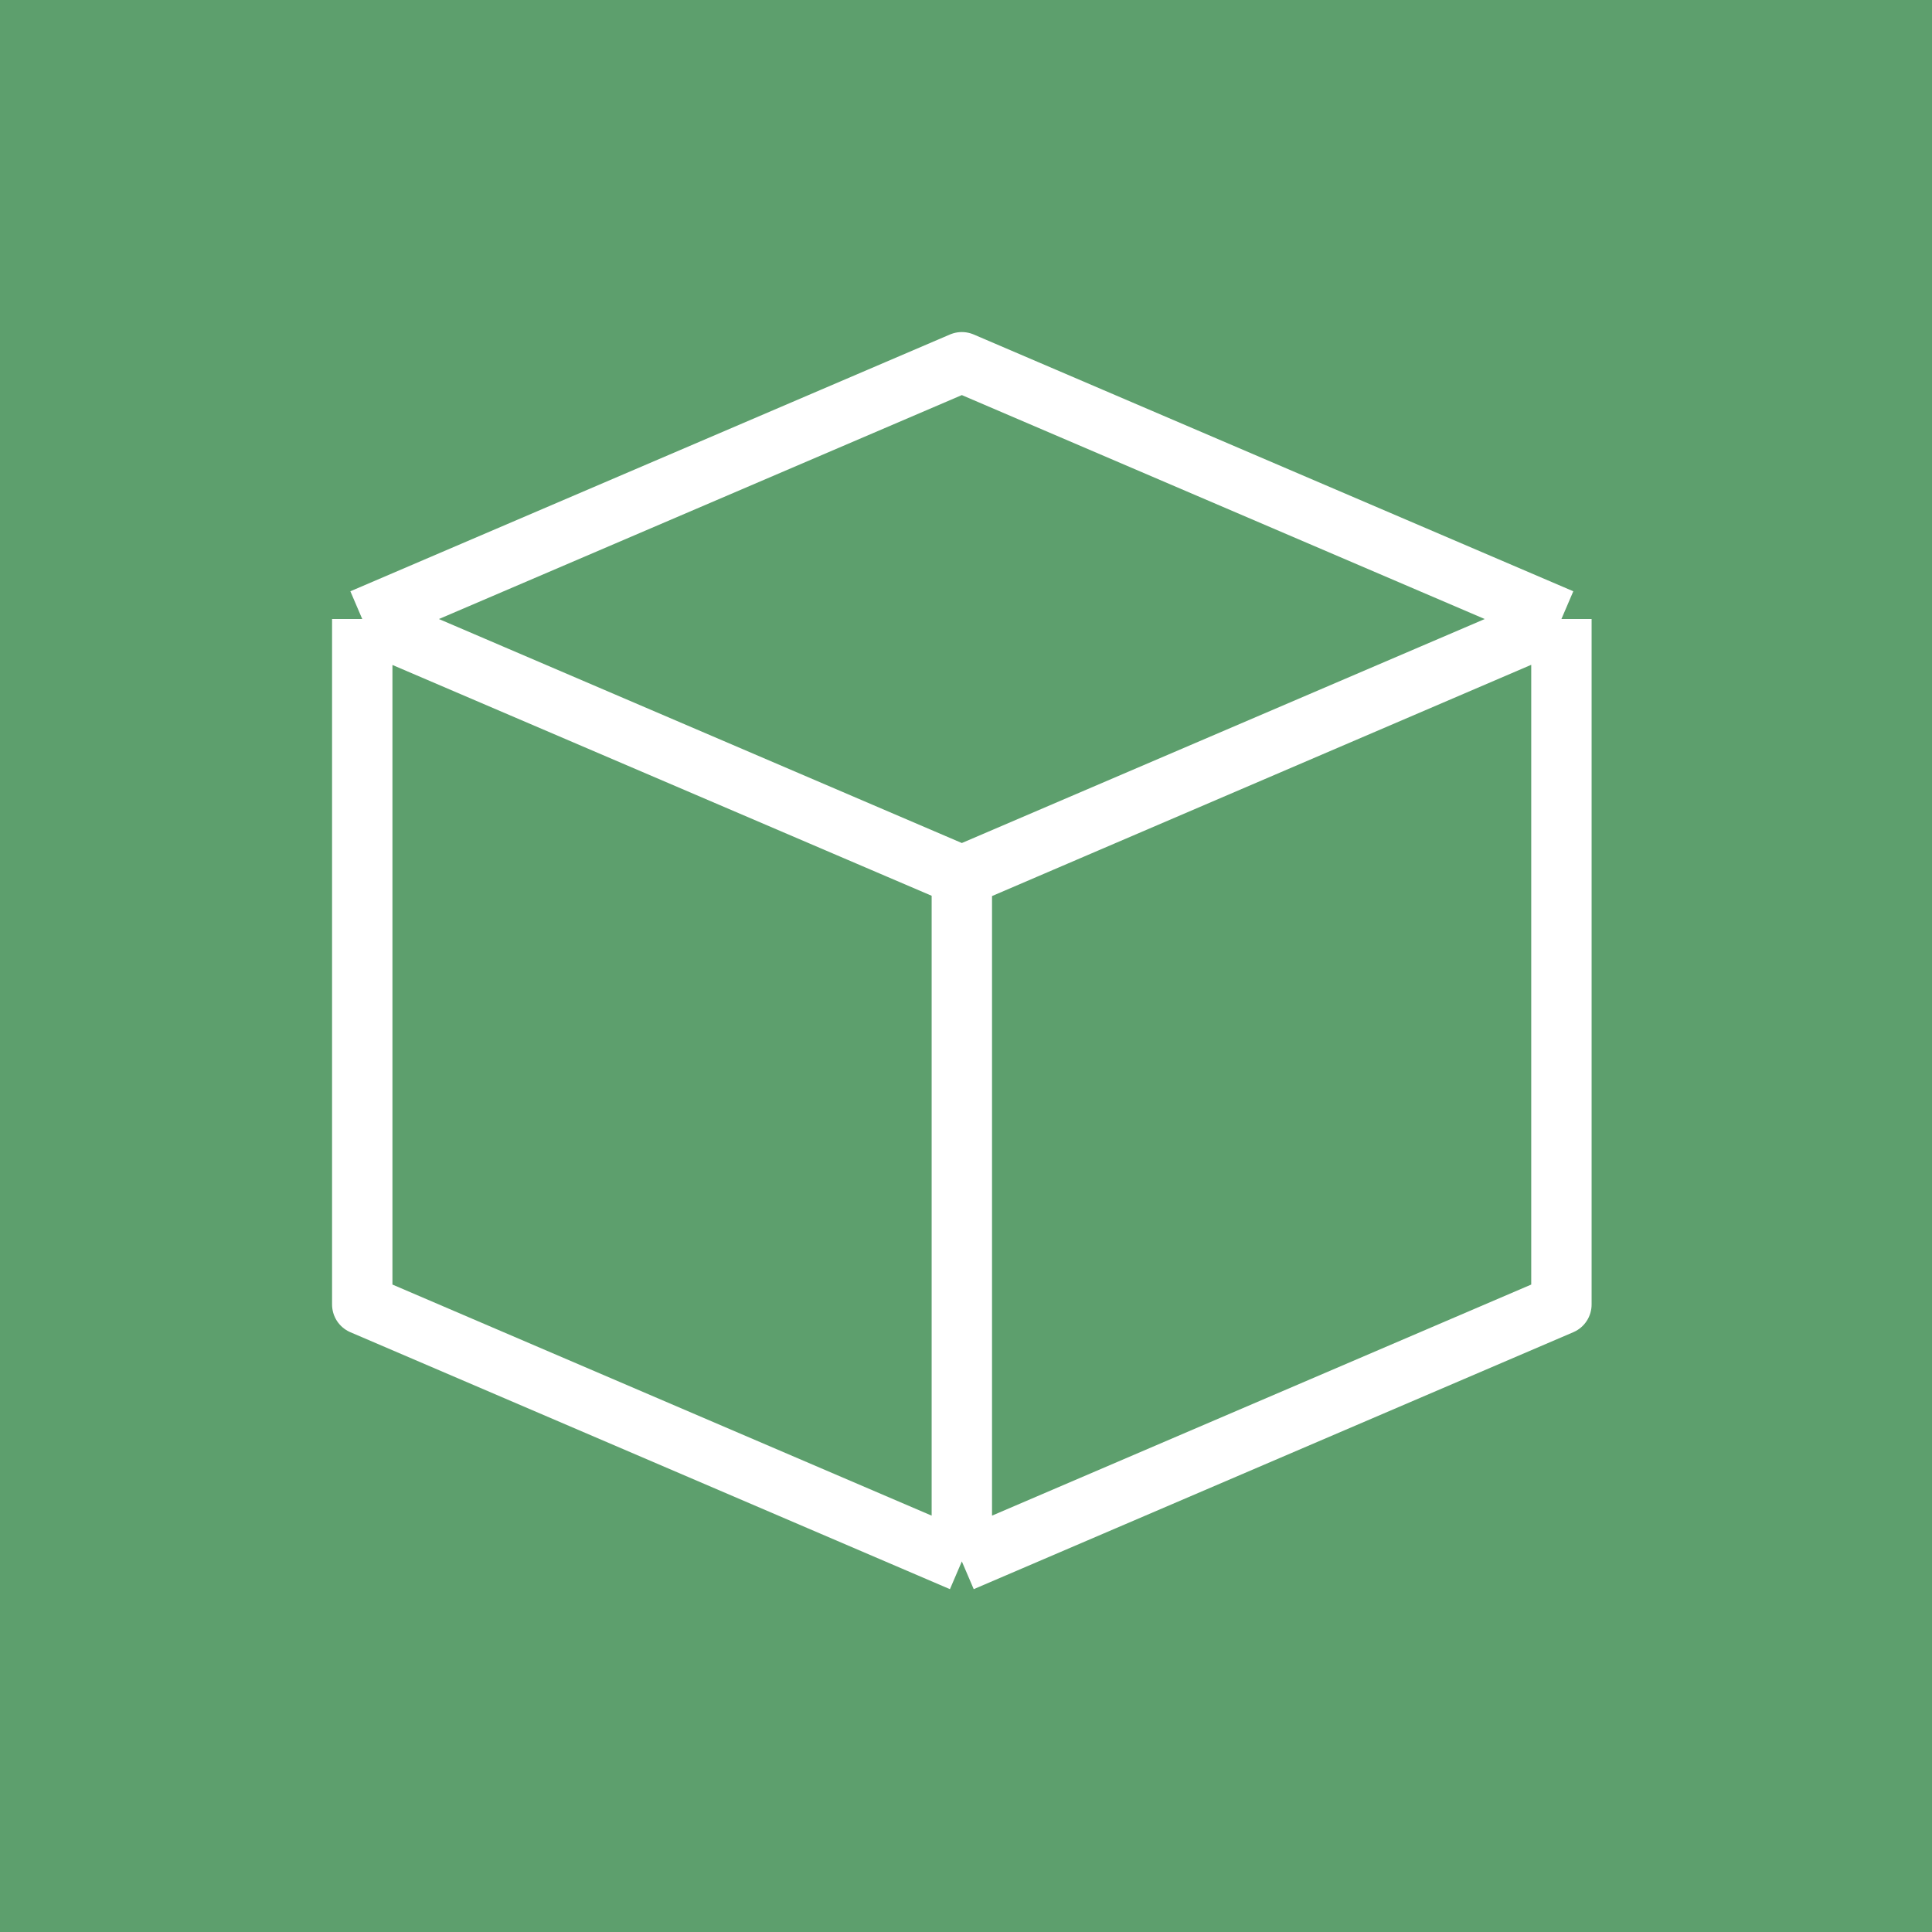 <?xml version="1.0" encoding="UTF-8"?> <svg xmlns="http://www.w3.org/2000/svg" width="32" height="32" viewBox="0 0 32 32" fill="none"><rect width="32" height="32" fill="#5D9F6D"></rect><path d="M6 10.253L15.931 6L25.862 10.253M6 10.253L15.931 14.507M6 10.253V10.256M25.862 10.253L15.931 14.507M25.862 10.253V21.606L15.931 25.862M25.862 10.253L15.931 14.512V25.862M15.931 14.507V25.862M15.931 14.507L6 10.256M6 10.256V21.606L15.931 25.862" stroke="white" stroke-linejoin="round"></path></svg> 